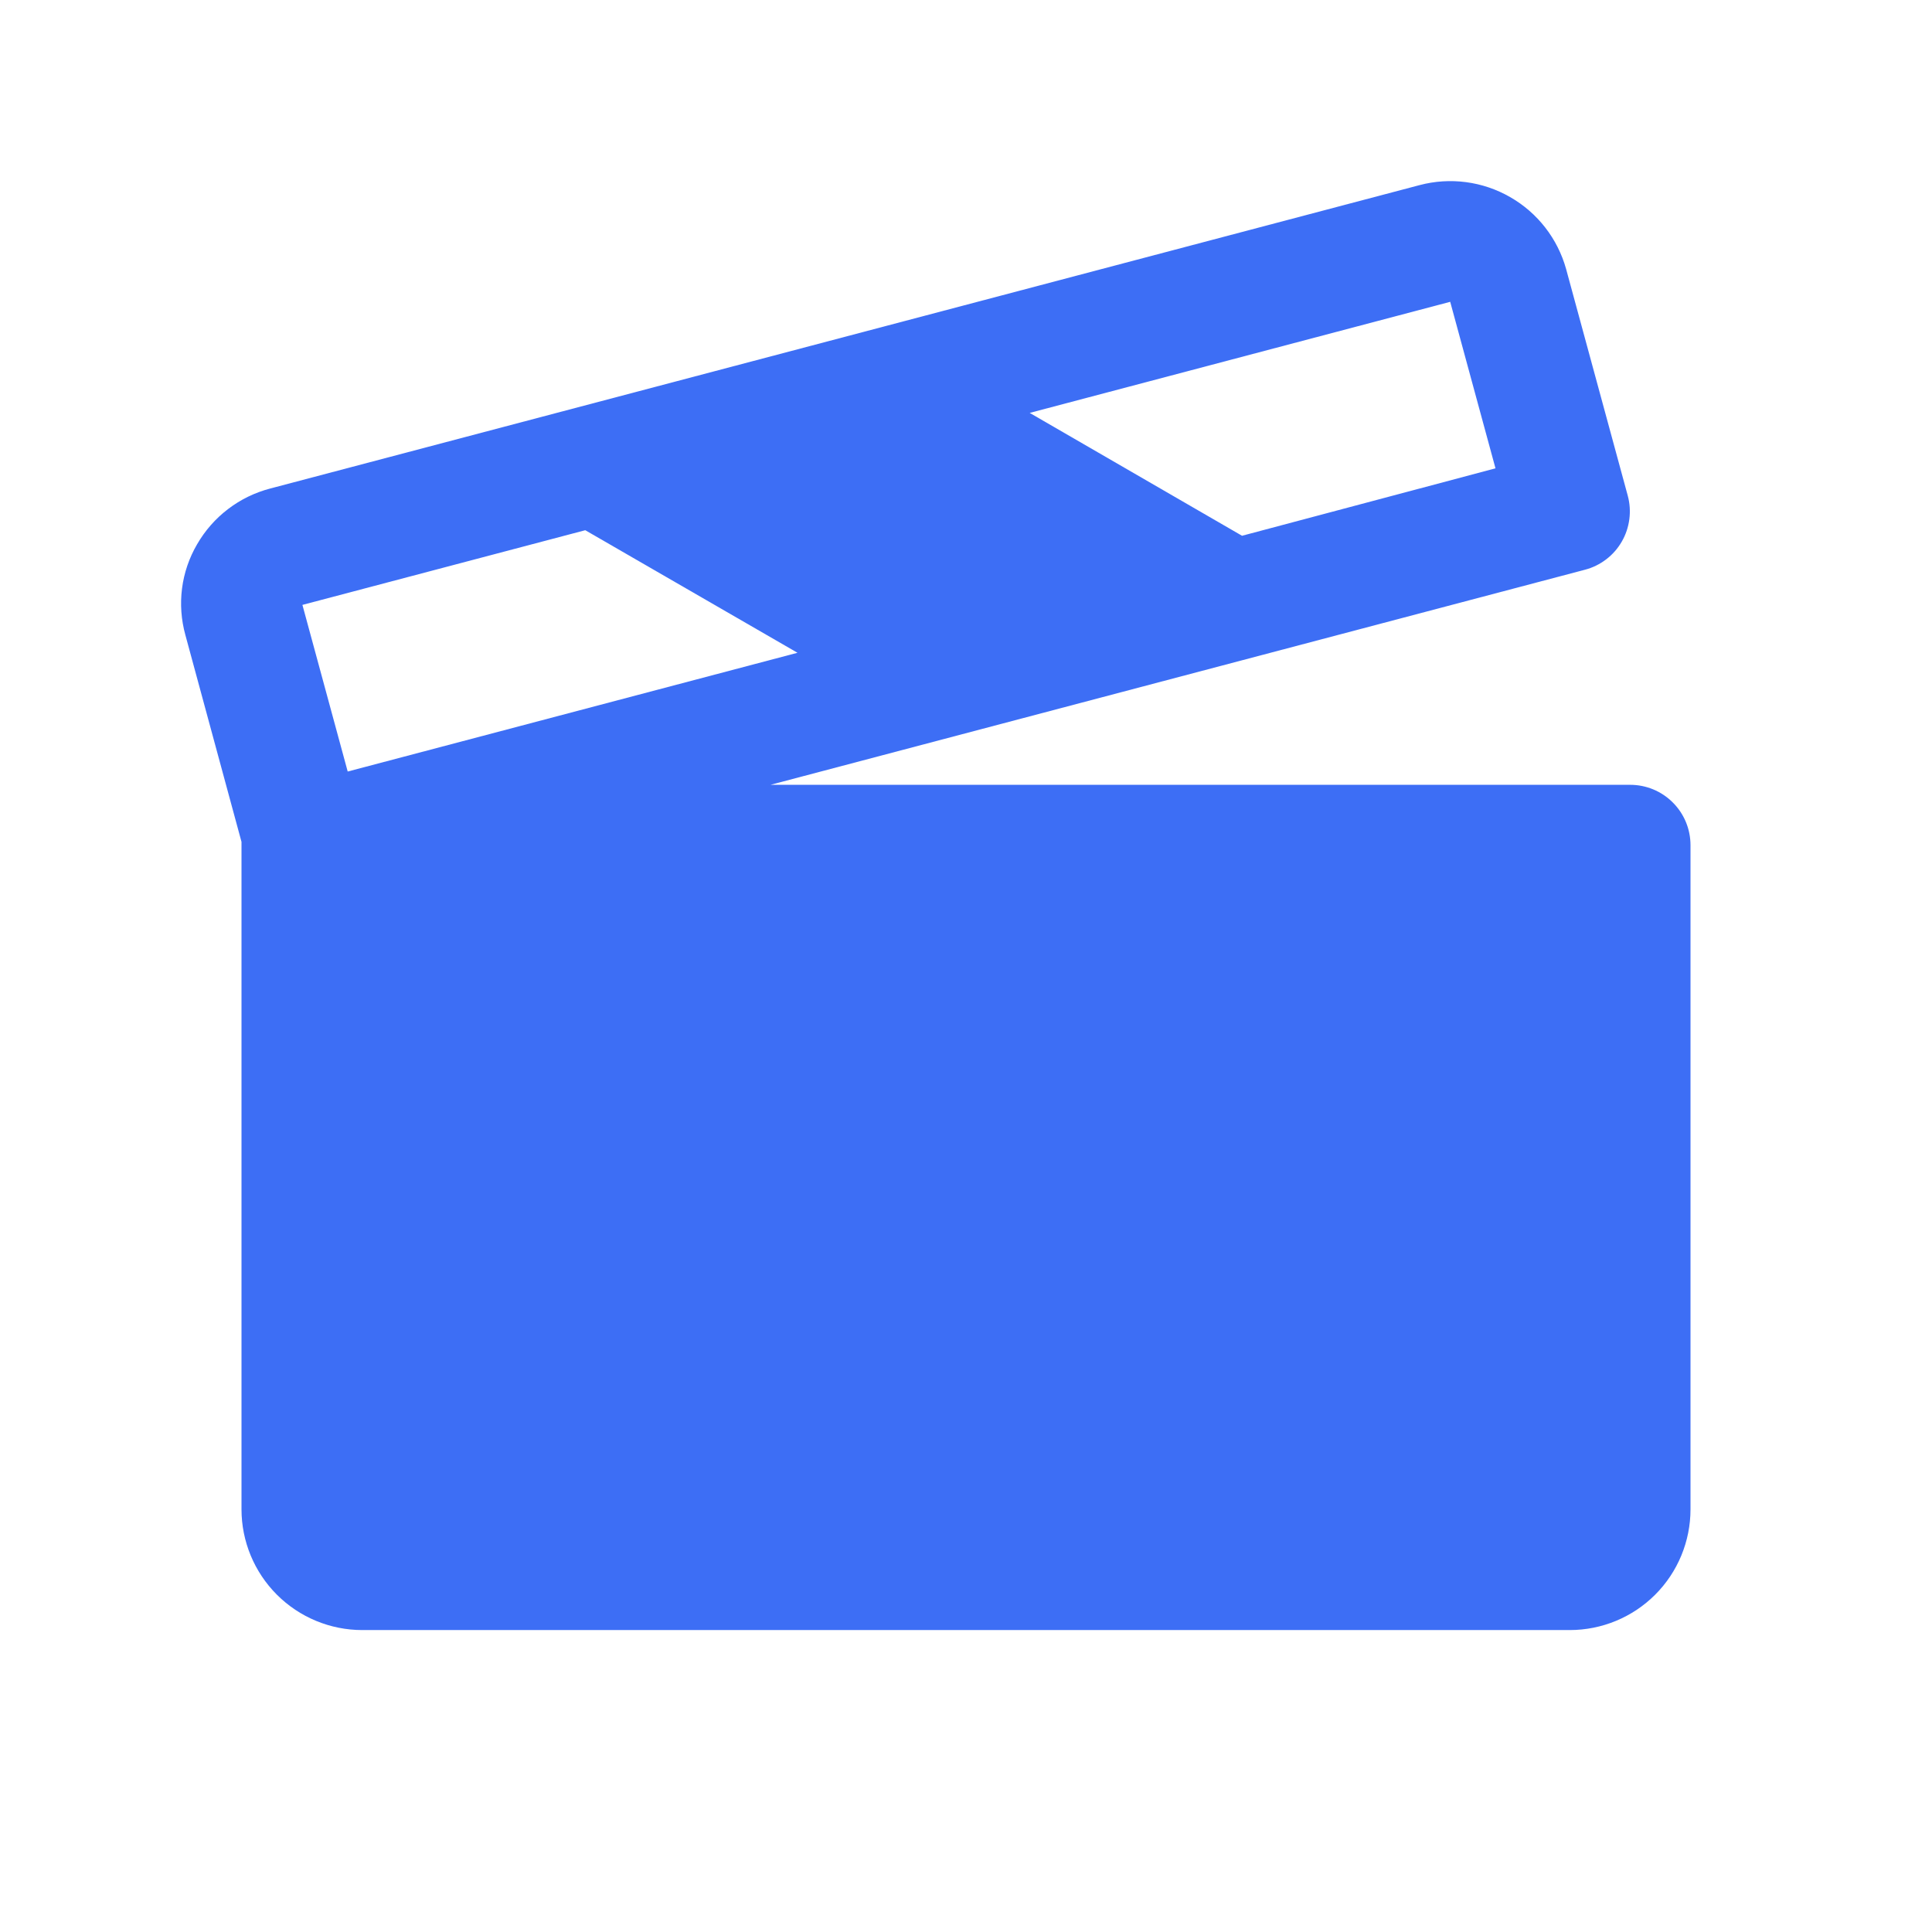 <?xml version="1.0" encoding="UTF-8"?> <svg xmlns="http://www.w3.org/2000/svg" width="32" height="32" viewBox="0 0 32 32" fill="none"><path d="M27 12.999H12.762L26.25 9.437C26.378 9.404 26.498 9.345 26.603 9.265C26.708 9.185 26.796 9.085 26.862 8.97C26.928 8.856 26.97 8.73 26.987 8.599C27.004 8.468 26.995 8.335 26.96 8.207L25.94 4.457C25.8 3.953 25.467 3.524 25.012 3.264C24.558 3.003 24.019 2.932 23.513 3.066L4.477 8.091C4.223 8.157 3.985 8.273 3.777 8.432C3.569 8.59 3.395 8.789 3.264 9.016C3.133 9.24 3.048 9.489 3.015 9.747C2.982 10.004 3.001 10.266 3.07 10.516L4 13.944C4 13.961 4 13.98 4 13.999V24.999C4 25.529 4.211 26.038 4.586 26.413C4.961 26.788 5.47 26.999 6 26.999H26C26.531 26.999 27.04 26.788 27.415 26.413C27.79 26.038 28 25.529 28 24.999V13.999C28 13.733 27.895 13.479 27.707 13.292C27.52 13.104 27.266 12.999 27 12.999ZM24.02 4.999L24.77 7.757L20.572 8.874L17.055 6.839L24.02 4.999ZM9.694 8.782L13.209 10.812L5.759 12.779L5.009 10.019L9.694 8.782Z" fill="#3D6EF5"></path></svg> 